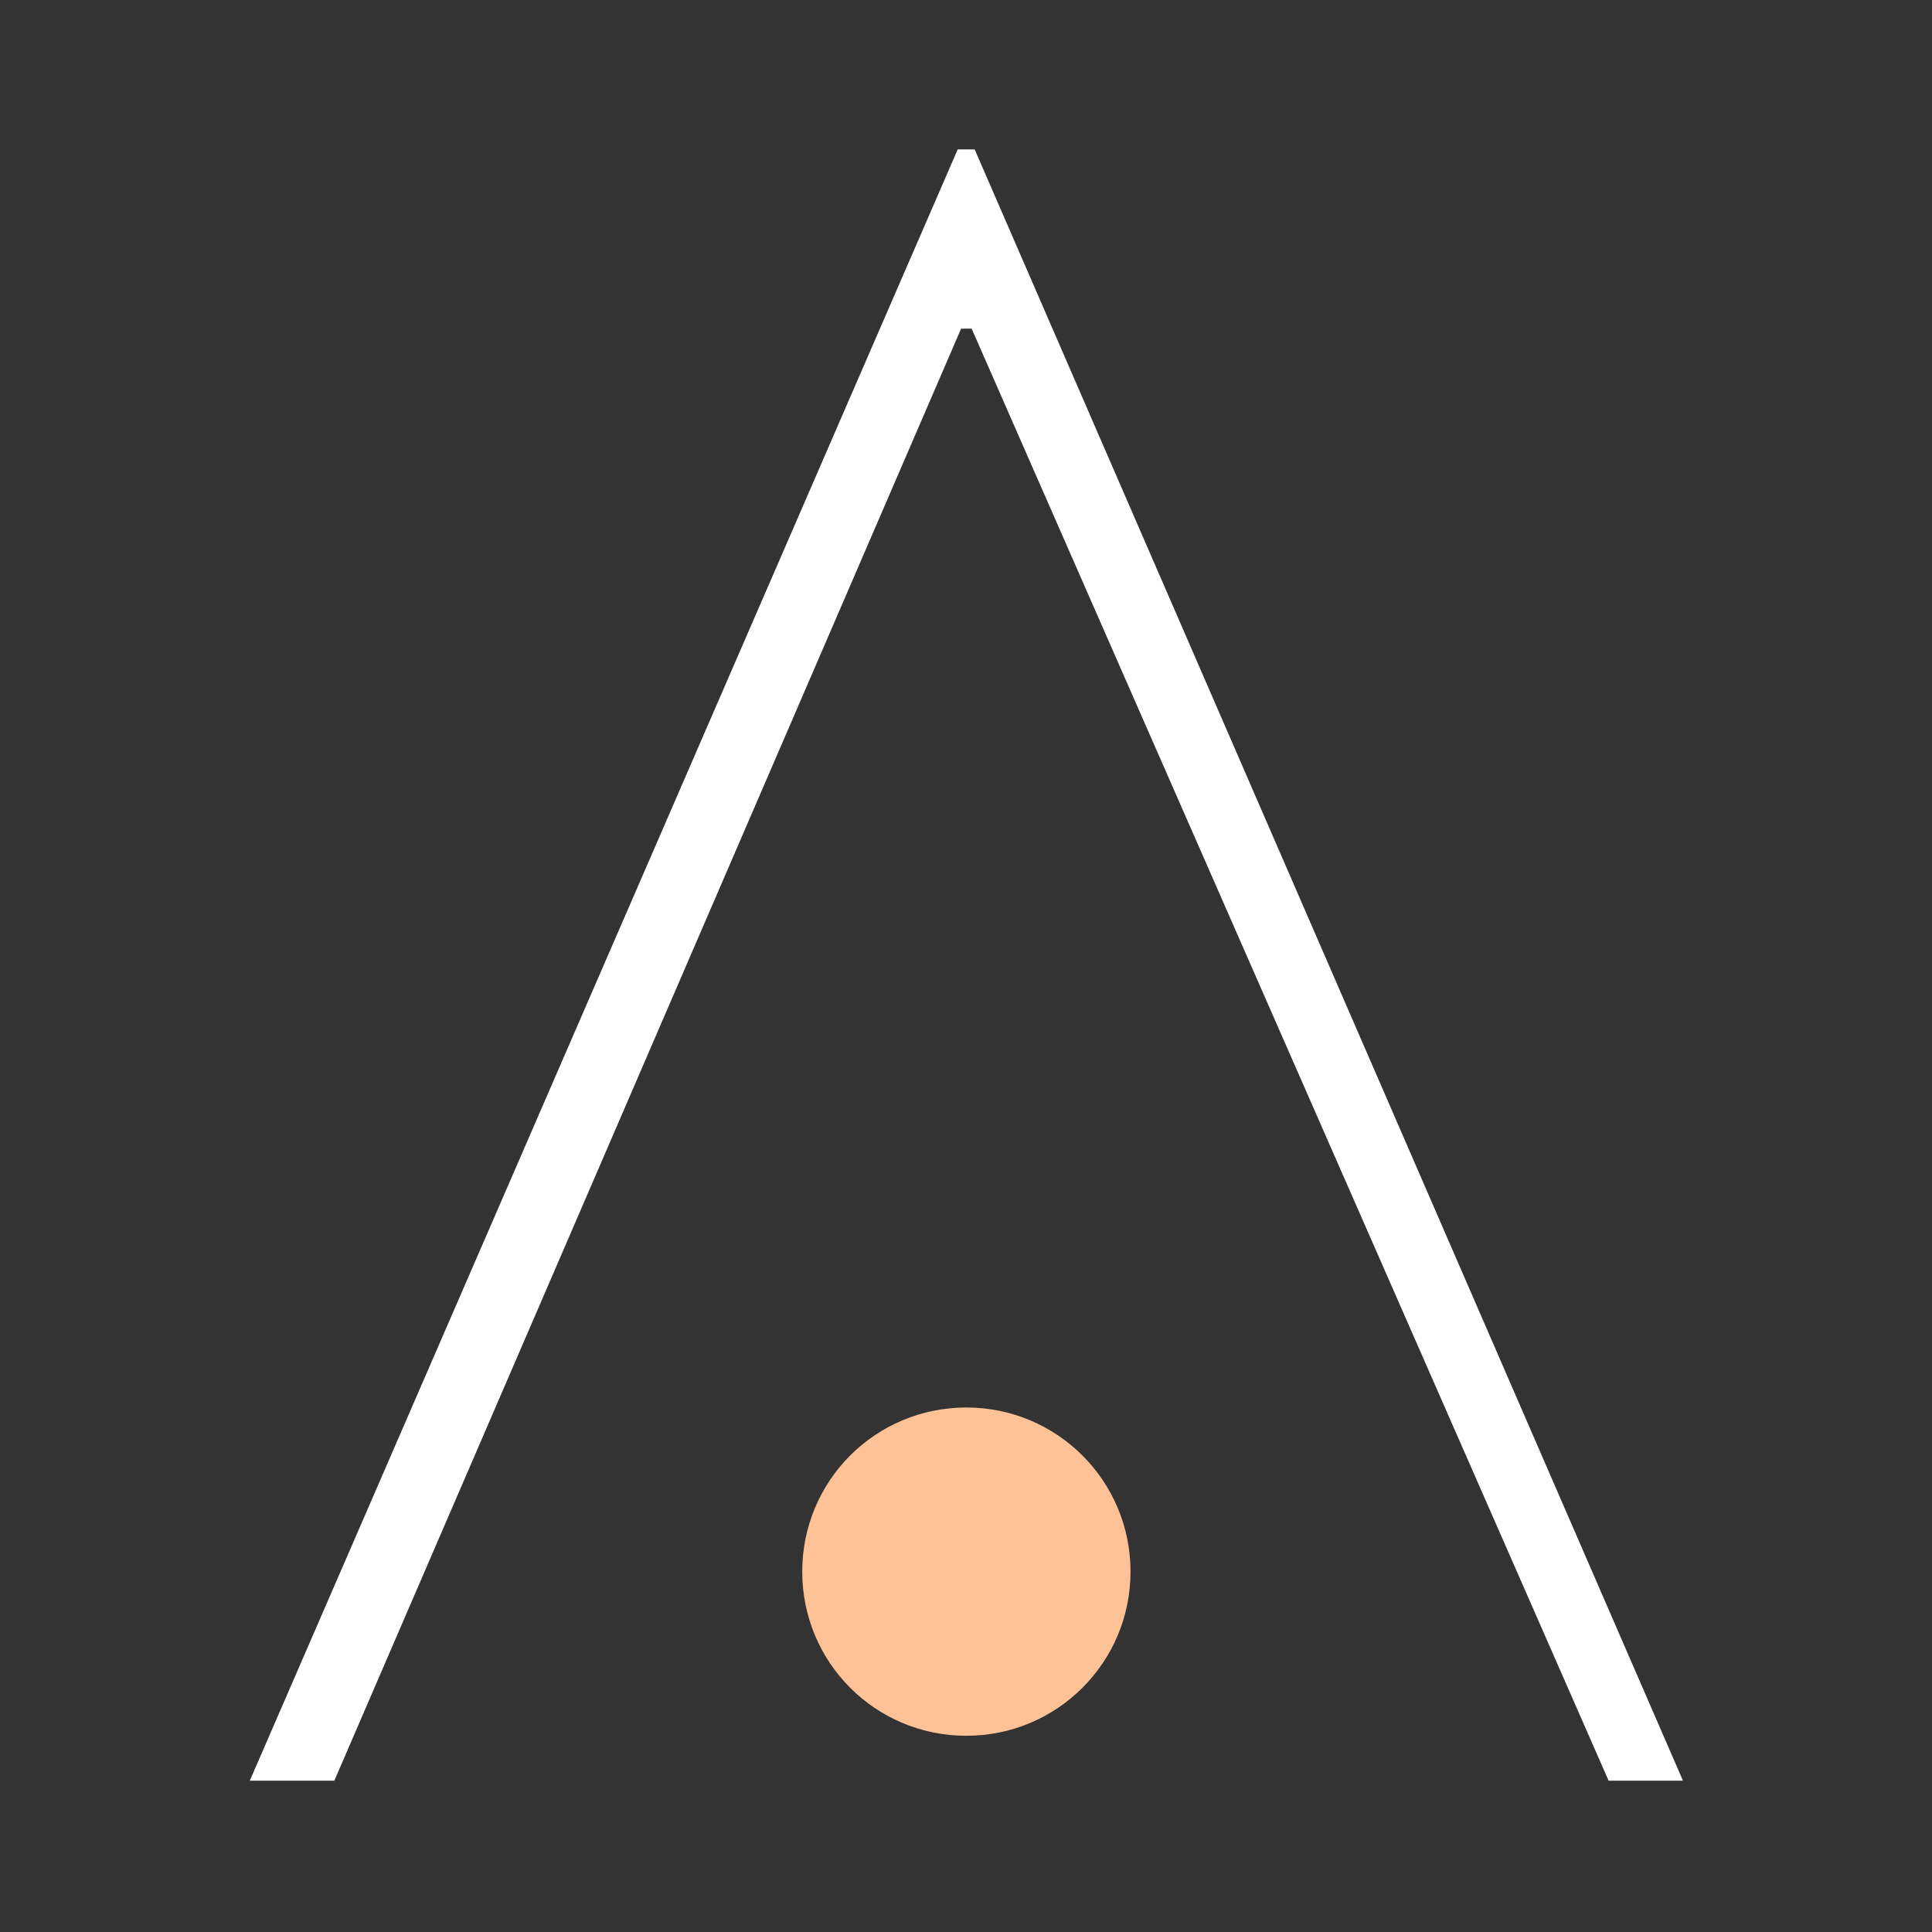 <svg xmlns="http://www.w3.org/2000/svg" viewBox="0 0 512 512" width="512" height="512"><rect x="0" y="0" width="512" height="512" fill="#333333" stroke="none"/><style>.a{fill:#fff}.b{fill:#ffc297}</style><path class="a" d="m258.3 39.6h-4.5l-187.6 432.3h22.4l166.1-384.8h2.8l168.8 384.8h19.7z"></path><path class="b" d="m256.1 460c-24.1 0-43.5-19.4-43.5-43.5 0-24.1 19.4-43.5 43.5-43.5 24 0 43.5 19.4 43.5 43.5 0 24.1-19.5 43.5-43.5 43.5z"></path></svg>